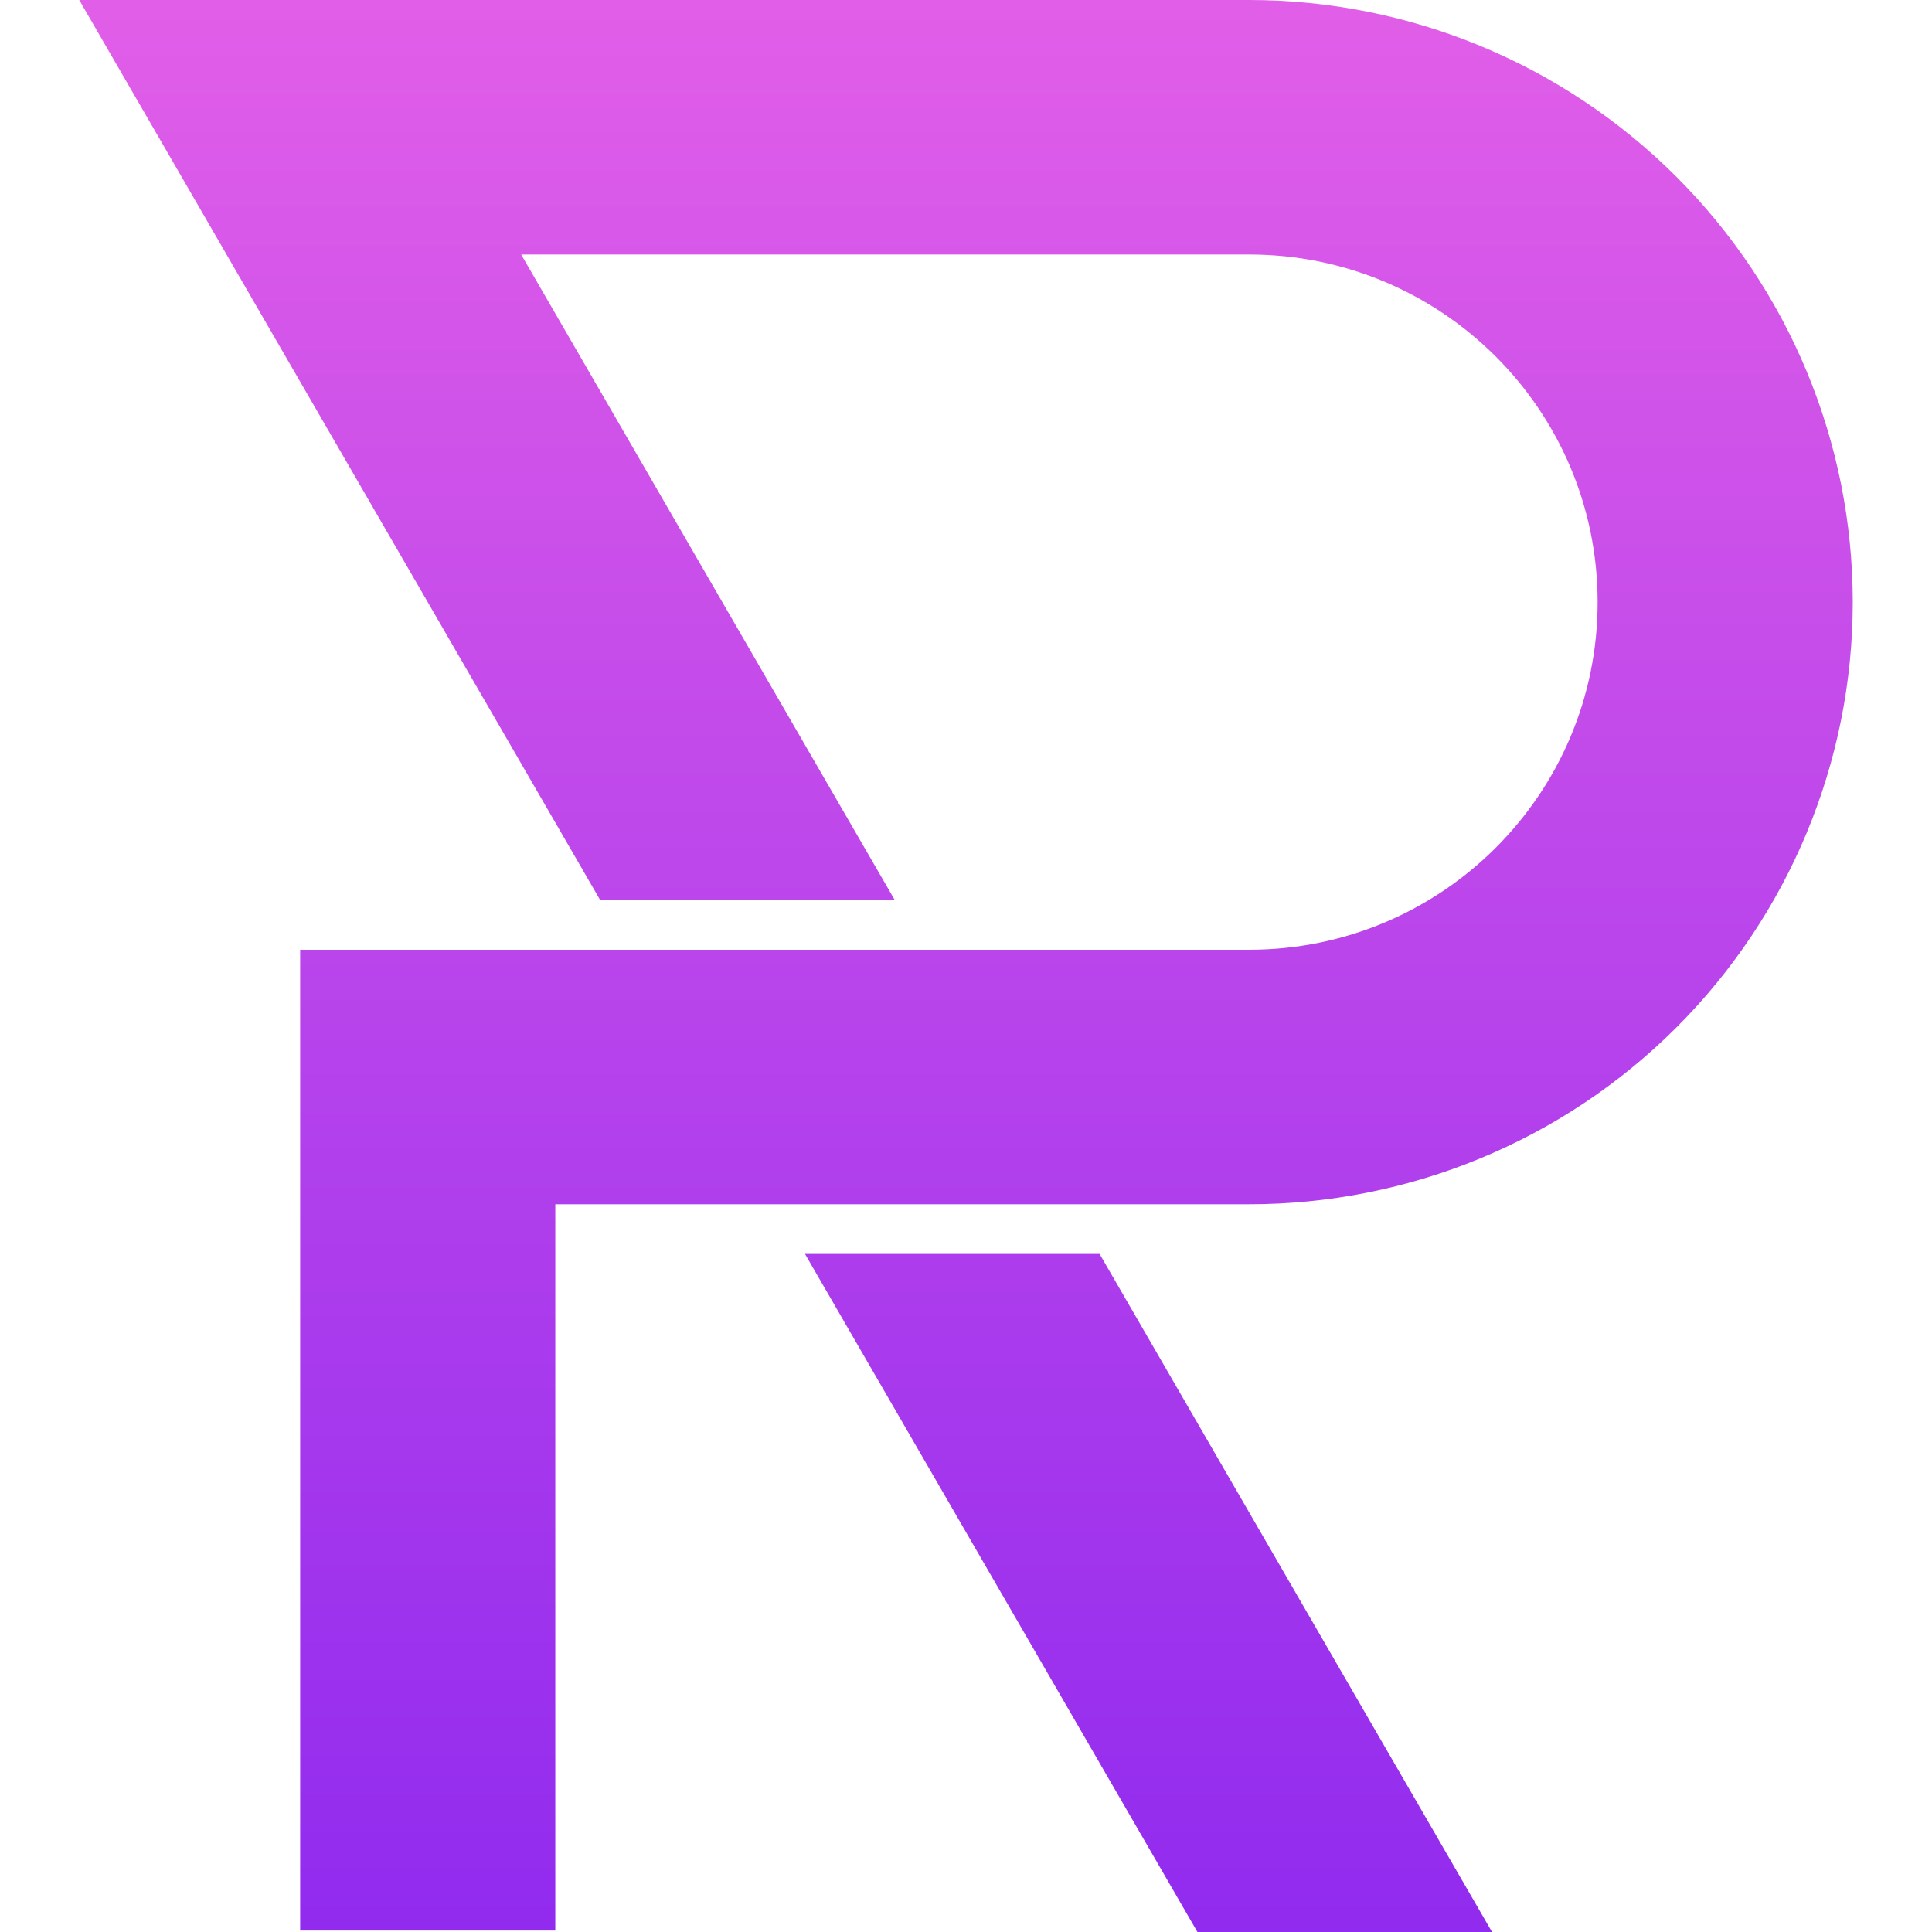 <svg width="64" height="64" viewBox="0 0 64 64" fill="none" xmlns="http://www.w3.org/2000/svg">
<path fill-rule="evenodd" clip-rule="evenodd" d="M39.666 64L26.666 41.538H36.425L49.425 64H39.666ZM29.641 29.817H19.882L2.625 0H12.384L41.379 1.99273e-07V8.431L17.264 8.431L29.641 29.817ZM55.518 34.051C51.769 37.792 46.682 39.893 41.379 39.893H18.395V63.953H9.943V31.462H18.395H41.379C47.755 31.462 52.923 26.306 52.923 19.947C52.923 13.587 47.755 8.431 41.379 8.431L41.379 0C46.683 1.03021e-06 51.769 2.102 55.518 5.842C59.268 9.583 61.375 14.656 61.375 19.947C61.375 25.237 59.268 30.31 55.518 34.051Z" fill="url(#paint0_linear_505_1020)"/>
<defs>
<linearGradient id="paint0_linear_505_1020" x1="32.059" y1="0" x2="32.059" y2="68.789" gradientUnits="userSpaceOnUse">
<stop stop-color="#E15EE8"/>
<stop offset="1" stop-color="#8B27EF"/>
</linearGradient>
</defs>
</svg>
